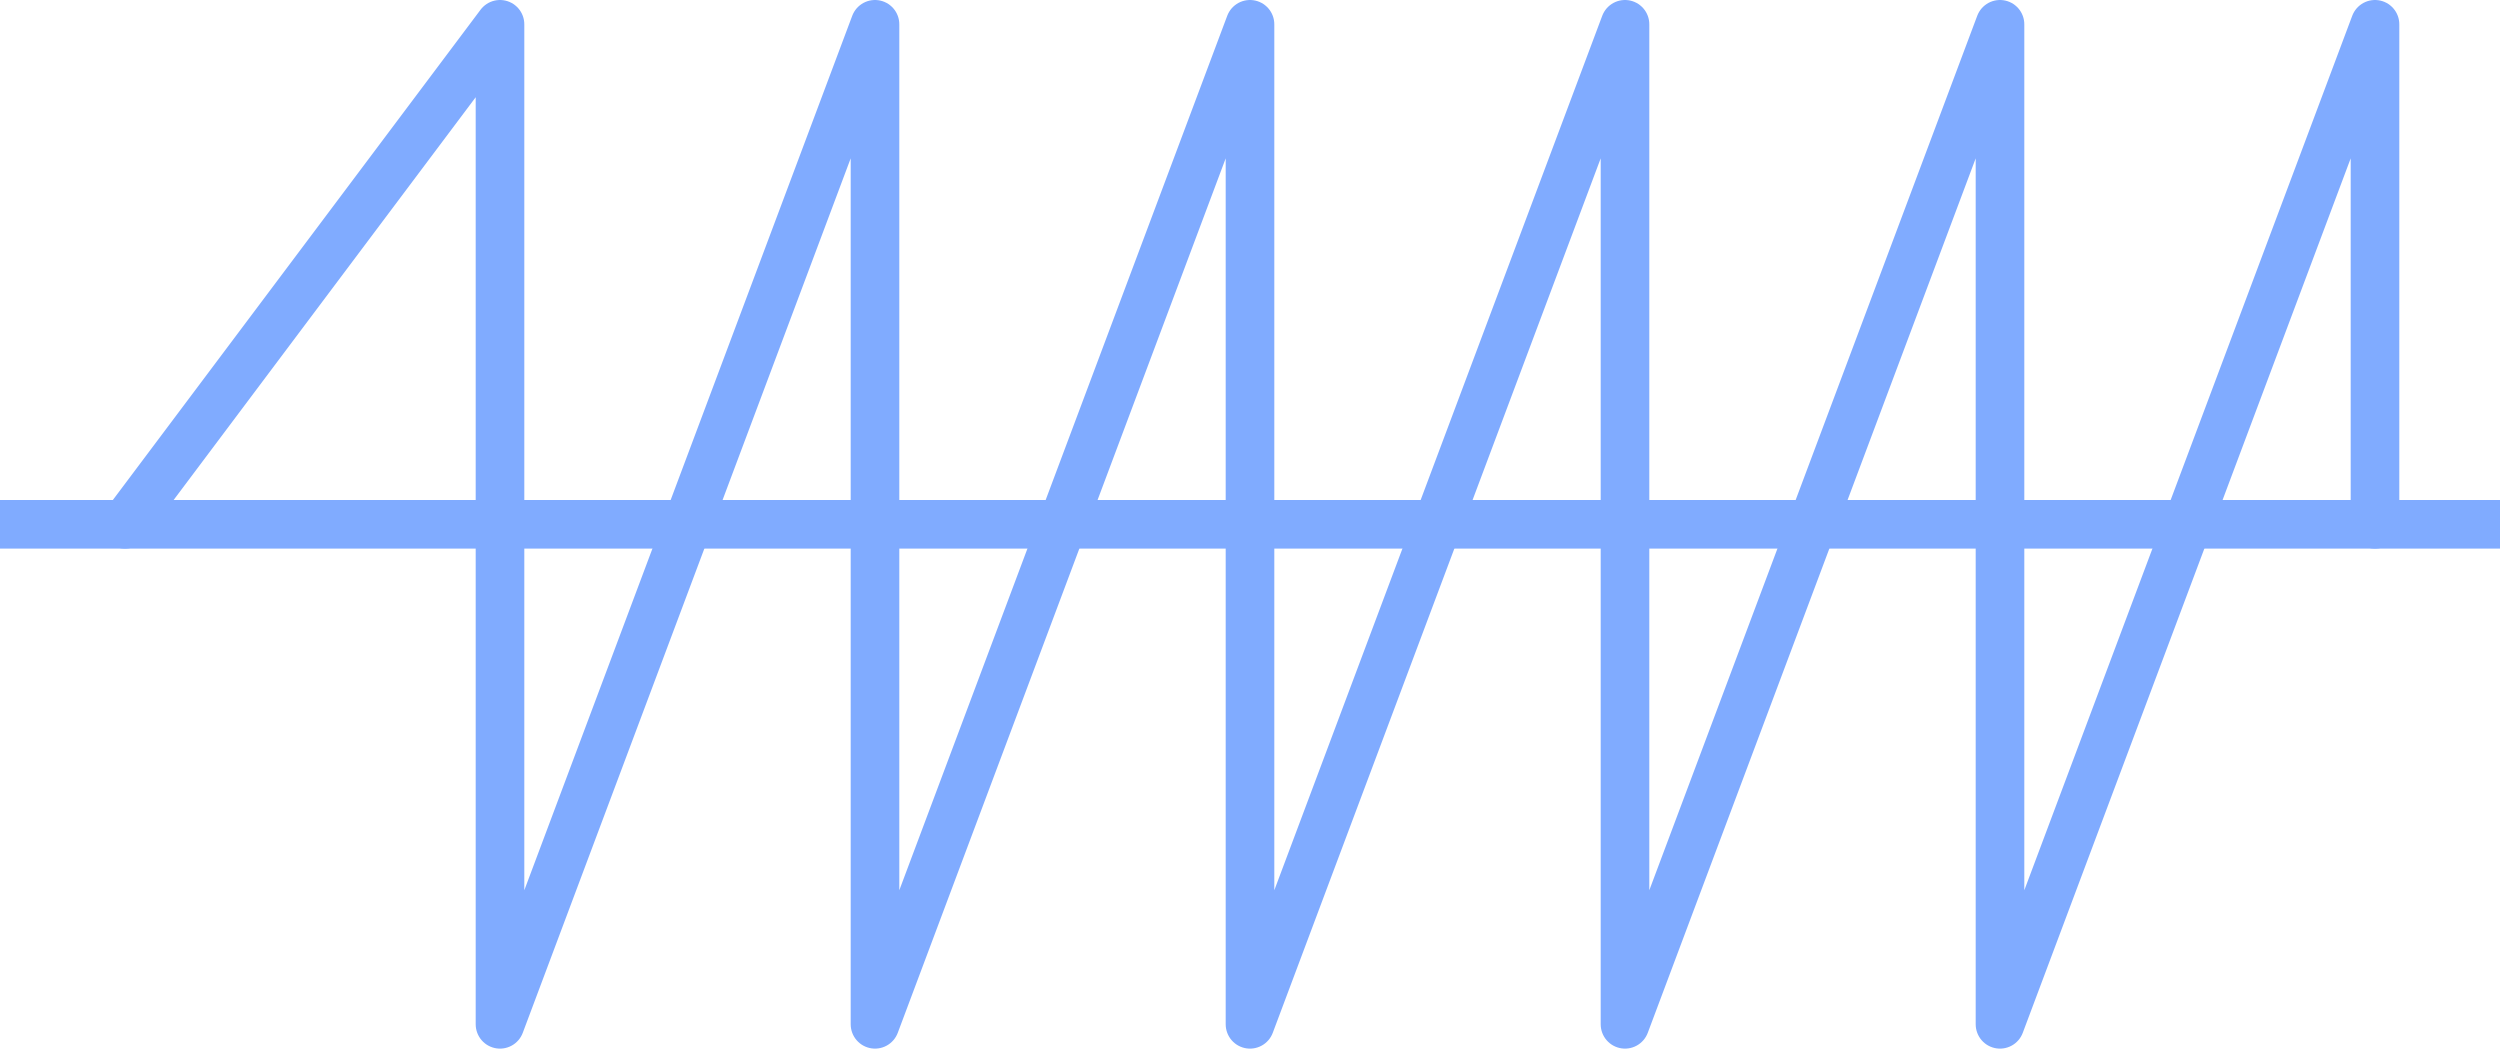 <?xml version="1.0" encoding="UTF-8"?> <svg xmlns="http://www.w3.org/2000/svg" width="1440" height="604" viewBox="0 0 1440 604" fill="none"><path d="M72 302L288 14V590L504 14V590L720 14V590L936 14V590L1152 14V590L1368 14V302" stroke="#80ABFF" stroke-width="28" stroke-linecap="round" stroke-linejoin="round"></path><path d="M0 302H1440" stroke="#80ABFF" stroke-width="28" stroke-linecap="round" stroke-linejoin="round"></path></svg> 